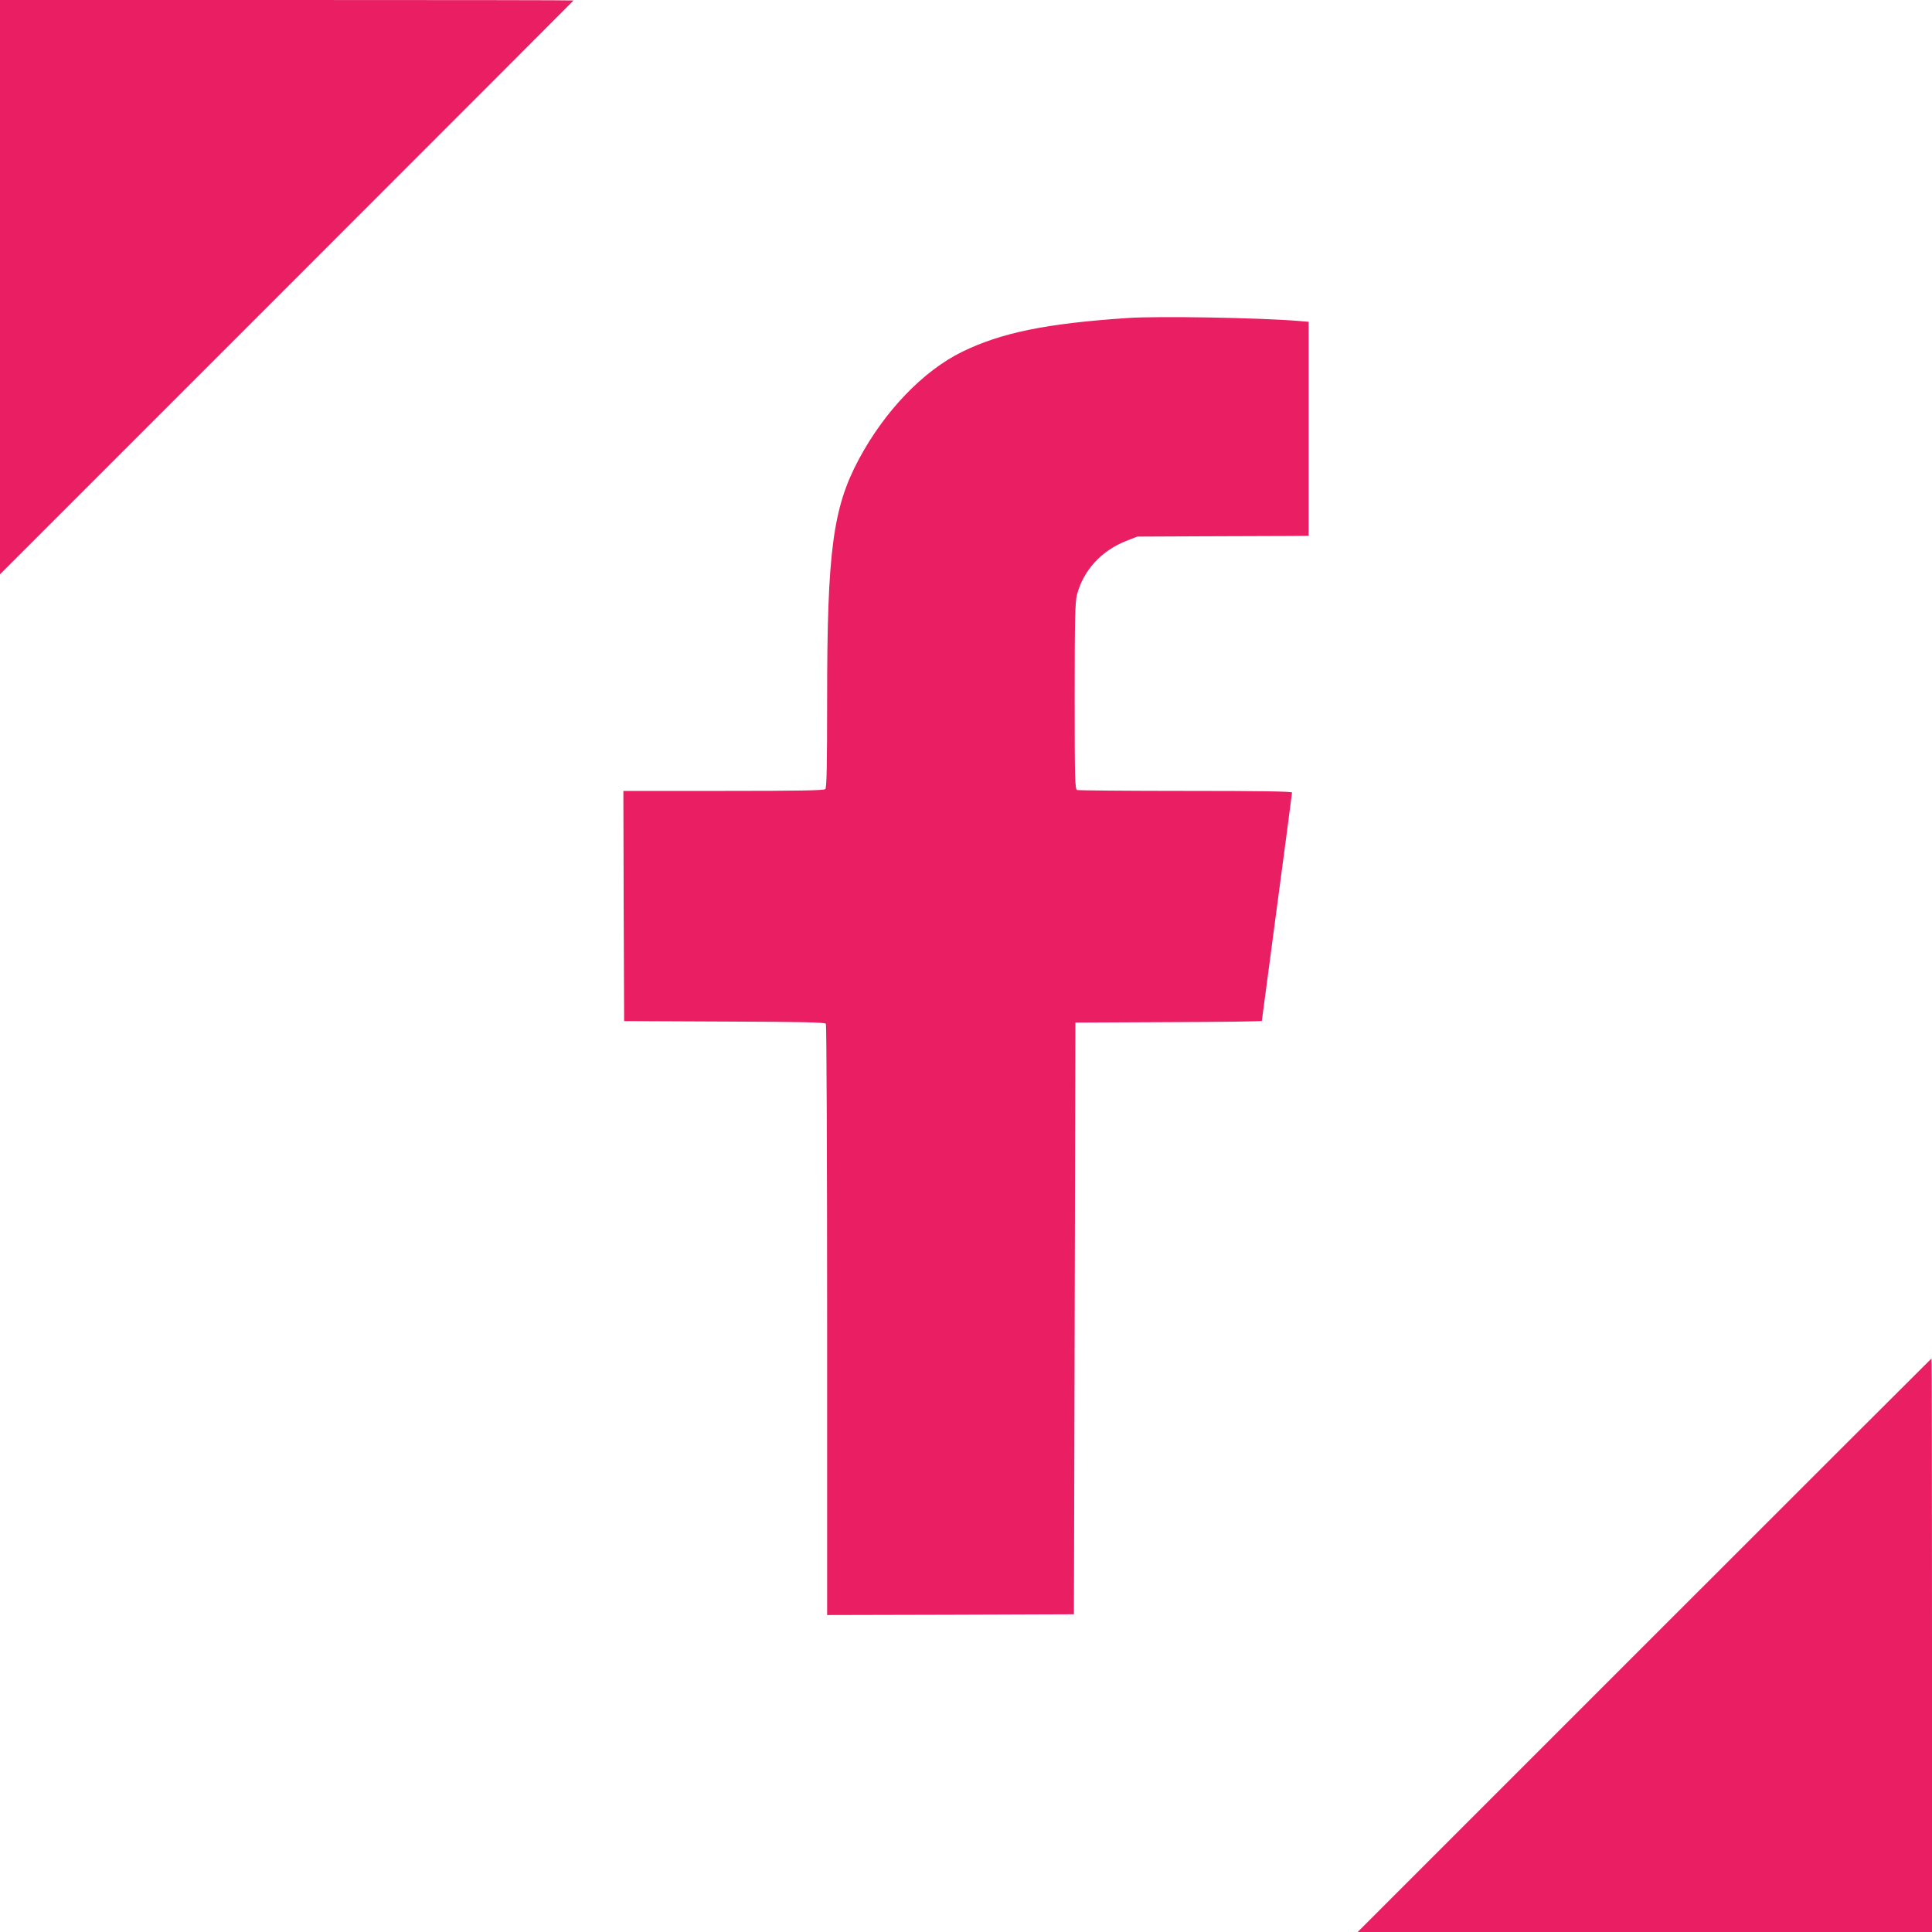 <?xml version="1.0" standalone="no"?>
<!DOCTYPE svg PUBLIC "-//W3C//DTD SVG 20010904//EN"
 "http://www.w3.org/TR/2001/REC-SVG-20010904/DTD/svg10.dtd">
<svg version="1.0" xmlns="http://www.w3.org/2000/svg"
 width="1280pt" height="1280pt" viewBox="0 0 1280 1280"
 preserveAspectRatio="xMidYMid meet">
<g transform="translate(0,1280) scale(0.1,-0.1)"
fill="#e91e63" stroke="none">
<path d="M0 10898 l0 -1903 1900 1900 c1045 1045 1900 1901 1900 1902 0 2
-855 3 -1900 3 l-1900 0 0 -1902z"/>
<path d="M7470 10693 c-538 -36 -836 -97 -1096 -224 -257 -126 -513 -392 -684
-712 -172 -322 -210 -609 -210 -1587 0 -443 -3 -589 -12 -598 -9 -9 -173 -12
-675 -12 l-663 0 2 -762 3 -763 664 -3 c517 -2 667 -5 673 -15 4 -6 8 -891 8
-1965 l0 -1952 818 2 817 3 5 1960 5 1960 618 3 c339 1 617 5 617 8 0 3 45
342 100 754 55 412 100 754 100 759 0 8 -216 11 -704 11 -387 0 -711 3 -720 6
-14 6 -16 70 -16 623 0 502 3 626 15 670 43 164 163 294 331 359 l69 27 435 2
c239 1 495 2 568 2 l132 1 0 709 0 709 -72 6 c-257 21 -931 33 -1128 19z"/>
<path d="M10895 1900 l-1900 -1900 1903 0 1902 0 0 1900 c0 1045 -1 1900 -3
1900 -1 0 -857 -855 -1902 -1900z"/>
</g>
</svg>
